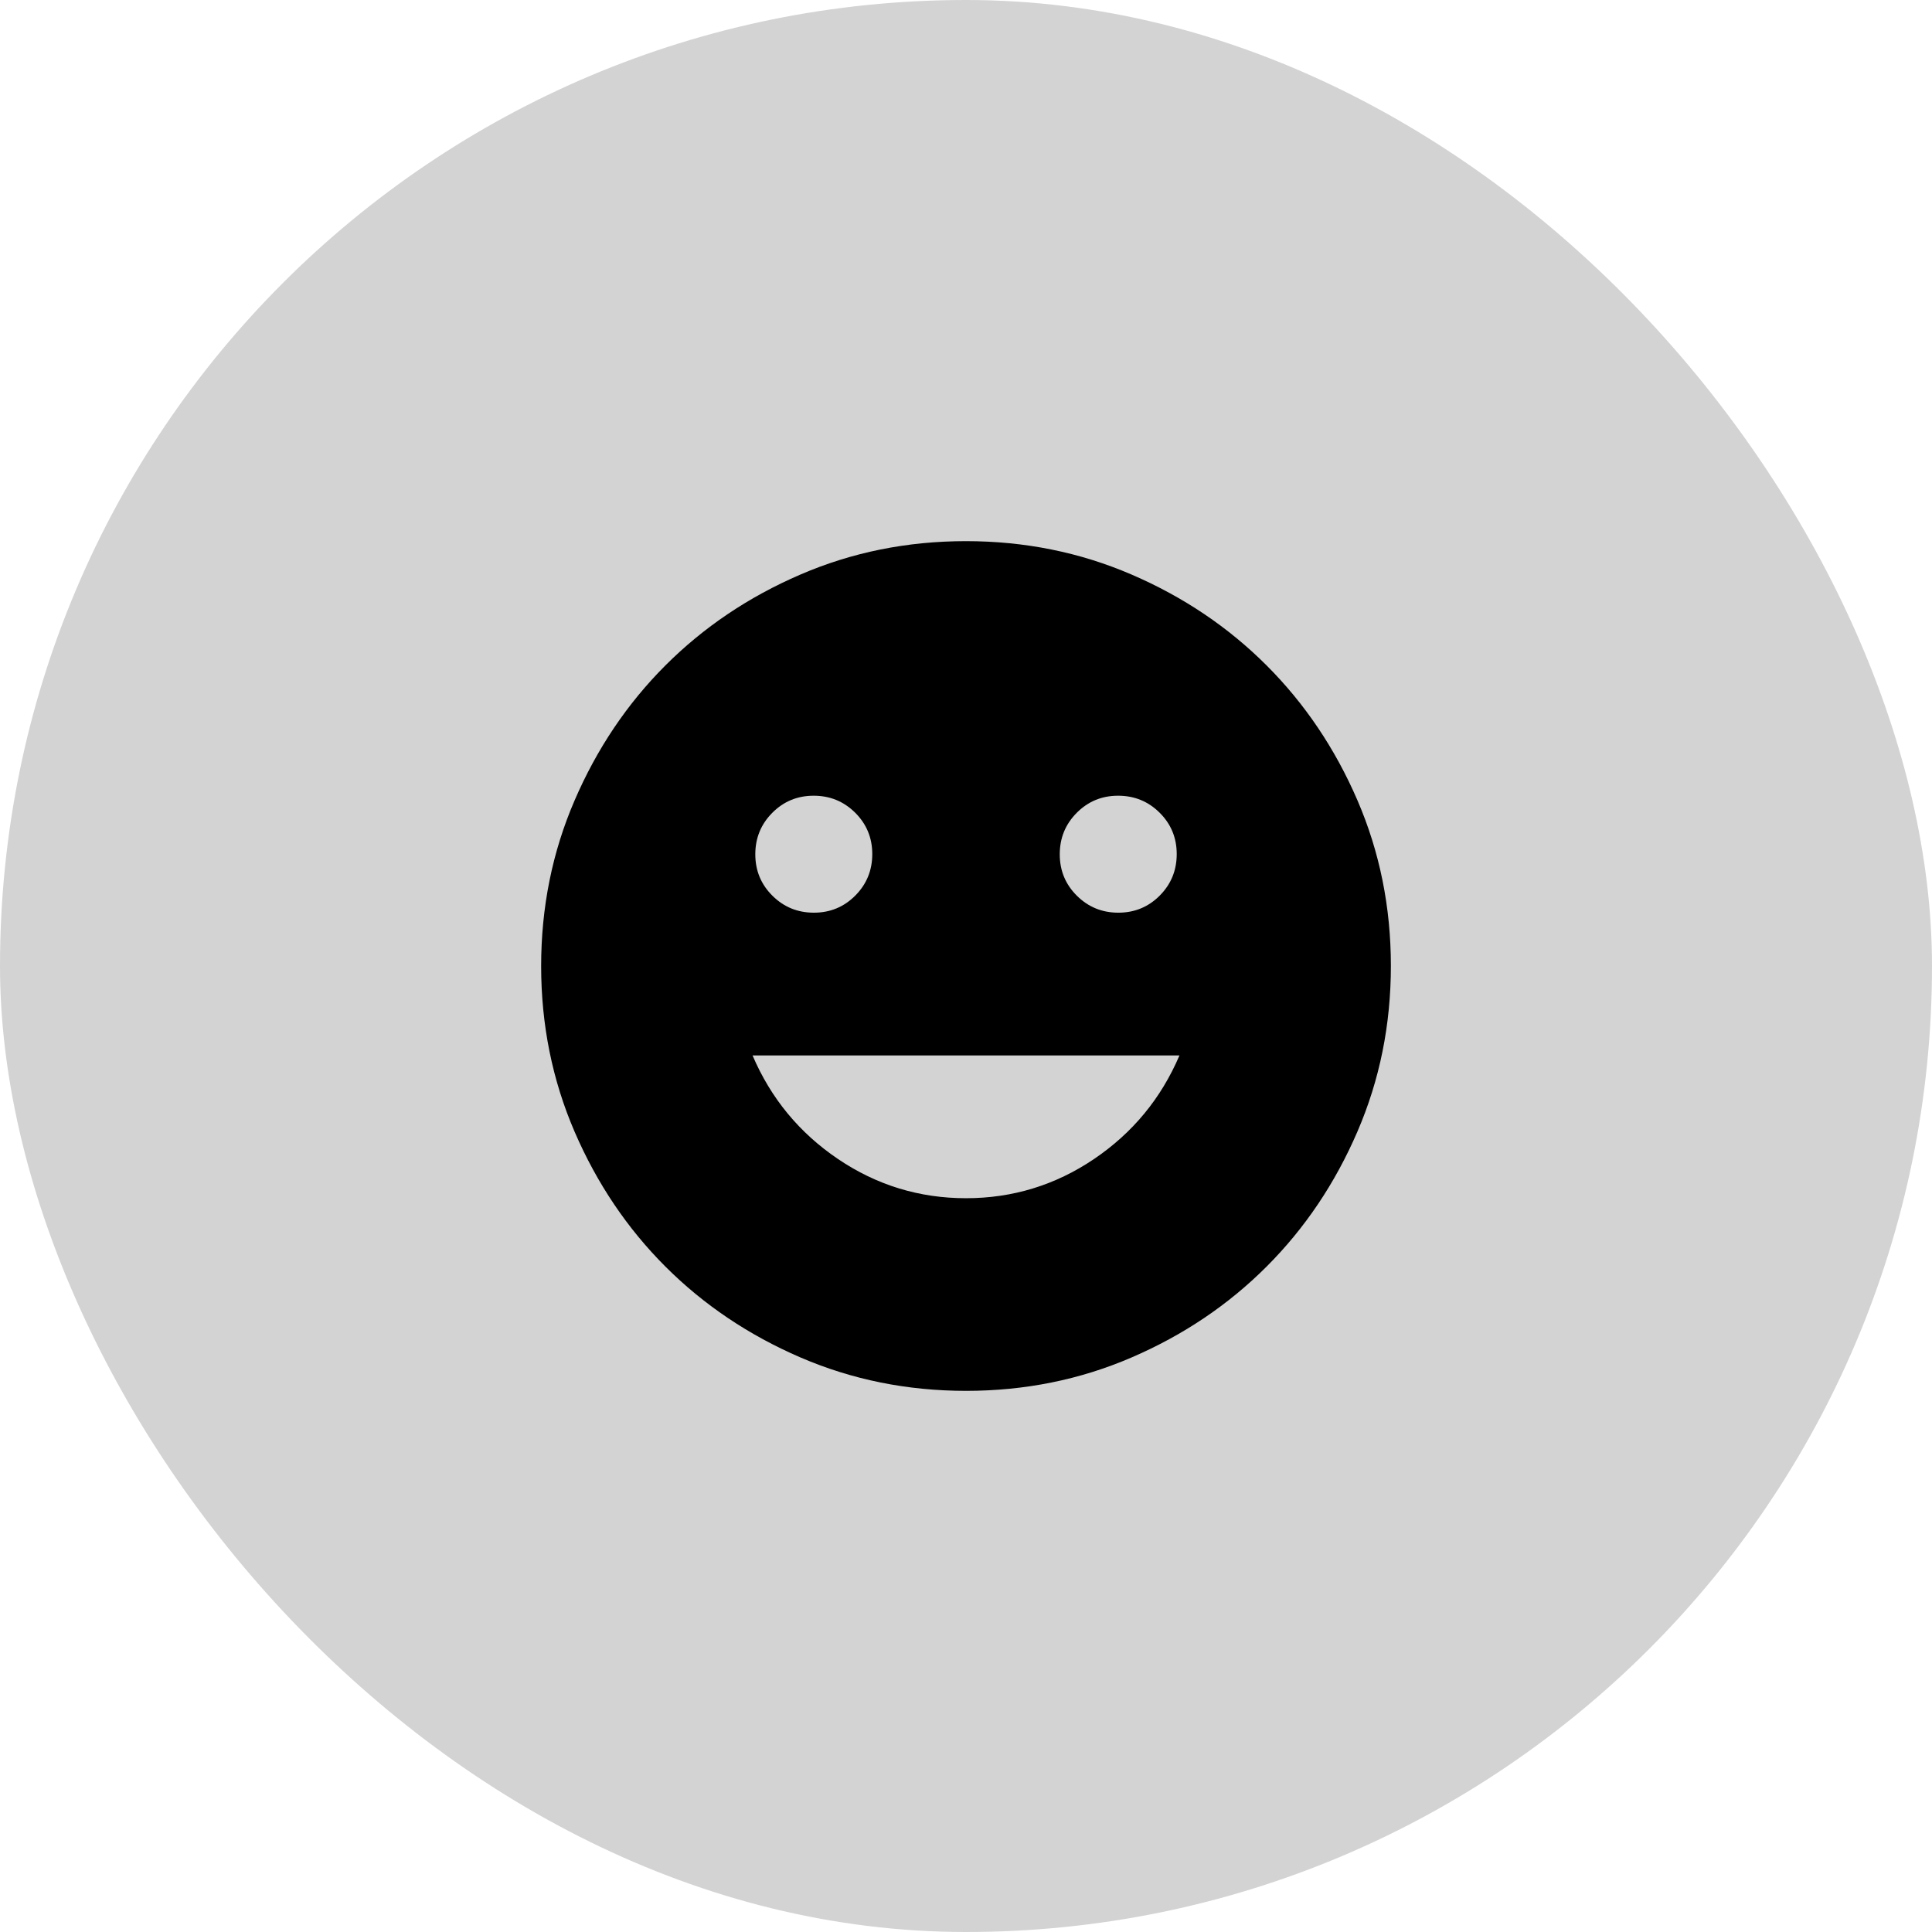<svg xmlns="http://www.w3.org/2000/svg" width="72" height="72" viewBox="0 0 72 72" fill="none"><rect width="72" height="72" rx="36" fill="#262626" fill-opacity="0.2"></rect><mask id="mask0_2554_2462" style="mask-type:alpha" maskUnits="userSpaceOnUse" x="16" y="16" width="40" height="40"><rect x="16" y="16" width="40" height="40" fill="#D9D9D9"></rect></mask><g mask="url(#mask0_2554_2462)"><path d="M41.677 34.013C42.284 34.013 42.798 33.8 43.22 33.376C43.642 32.951 43.853 32.436 43.853 31.829C43.853 31.223 43.641 30.709 43.216 30.287C42.792 29.865 42.276 29.654 41.669 29.654C41.063 29.654 40.549 29.866 40.127 30.291C39.705 30.715 39.494 31.231 39.494 31.837C39.494 32.443 39.706 32.958 40.131 33.38C40.555 33.802 41.071 34.013 41.677 34.013ZM30.331 34.013C30.938 34.013 31.452 33.8 31.874 33.376C32.296 32.951 32.507 32.436 32.507 31.829C32.507 31.223 32.294 30.709 31.87 30.287C31.445 29.865 30.93 29.654 30.324 29.654C29.717 29.654 29.203 29.866 28.781 30.291C28.359 30.715 28.148 31.231 28.148 31.837C28.148 32.443 28.36 32.958 28.785 33.38C29.209 33.802 29.724 34.013 30.331 34.013ZM36 44.654C37.739 44.654 39.329 44.167 40.77 43.194C42.21 42.22 43.272 40.934 43.955 39.333H28.045C28.729 40.934 29.791 42.22 31.231 43.194C32.671 44.167 34.261 44.654 36 44.654ZM36.003 51.833C33.813 51.833 31.755 51.418 29.828 50.587C27.901 49.755 26.225 48.628 24.799 47.203C23.374 45.778 22.246 44.103 21.414 42.177C20.583 40.251 20.167 38.193 20.167 36.003C20.167 33.813 20.582 31.754 21.414 29.828C22.245 27.901 23.373 26.224 24.797 24.799C26.222 23.374 27.898 22.245 29.824 21.414C31.75 20.582 33.808 20.167 35.997 20.167C38.187 20.167 40.246 20.582 42.173 21.413C44.1 22.244 45.776 23.372 47.201 24.797C48.626 26.222 49.755 27.897 50.587 29.823C51.418 31.749 51.834 33.807 51.834 35.997C51.834 38.187 51.418 40.245 50.587 42.172C49.756 44.099 48.628 45.776 47.203 47.201C45.779 48.626 44.103 49.755 42.177 50.586C40.251 51.418 38.193 51.833 36.003 51.833Z" fill="black"></path></g></svg>